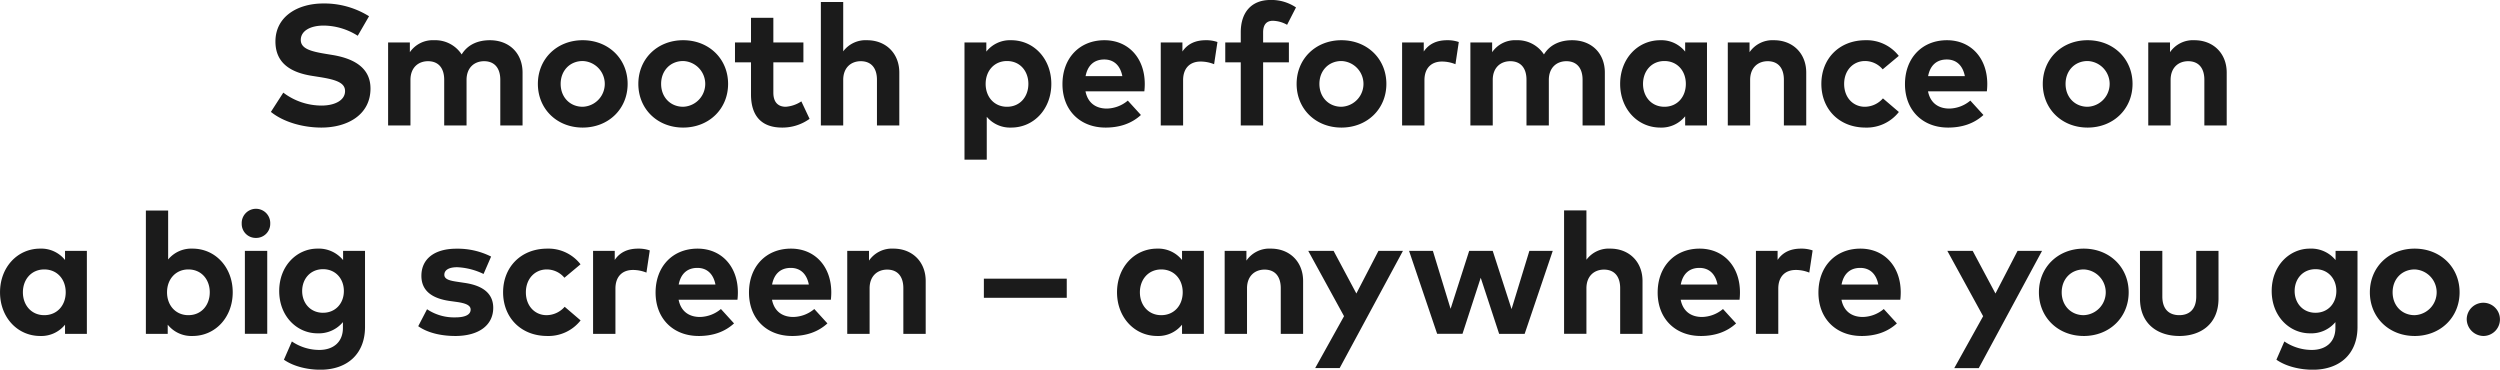 <svg xmlns="http://www.w3.org/2000/svg" width="875.718" height="129.5" viewBox="0 0 875.718 129.5">
  <defs>
    <style>
      .cls-1 {
        fill: #1b1b1b;
        fill-rule: evenodd;
      }
    </style>
  </defs>
  <path id="Smooth_performance_on_a_big_screen_anywhere_you_go." data-name="Smooth performance on a big screen – anywhere you go." class="cls-1" d="M313.651,744.813c9.03,0,17.19-4.41,17.19-13.68,0-7.319-5.88-10.529-13.38-11.759l-2.37-.39c-5.04-.84-8.669-1.77-8.669-4.86,0-3.18,3.33-5.04,8.039-5.04a22.572,22.572,0,0,1,11.91,3.57l3.96-6.84a29.551,29.551,0,0,0-16.05-4.47c-8.939,0-16.739,4.561-16.739,13.32,0,7.589,5.4,10.86,12.809,12.029l2.67,0.421c5.85,0.93,8.91,2.01,8.91,4.92,0,3.239-3.6,5.069-8.25,5.069a22.18,22.18,0,0,1-13.379-4.529l-4.35,6.749C300.452,742.953,307.292,744.813,313.651,744.813Zm31.189-.75V728.134c0-4.38,2.79-6.571,6.149-6.571,3.57,0,5.67,2.31,5.67,6.51v15.99h7.83V728.134c0-4.38,2.79-6.571,6.15-6.571,3.54,0,5.669,2.31,5.669,6.51v15.99h7.8v-18.51c0-6.749-4.62-11.339-11.459-11.339-3.81,0-7.62,1.29-9.87,4.98a11.011,11.011,0,0,0-9.6-4.98,9.739,9.739,0,0,0-8.549,4.2v-3.42h-7.62v29.069h7.83Zm60.323,0.75c9.06,0,15.75-6.54,15.75-15.3s-6.69-15.3-15.75-15.3c-9.029,0-15.689,6.54-15.689,15.3S396.134,744.813,405.163,744.813Zm0-7.29c-4.409,0-7.709-3.3-7.709-8.009s3.3-8.01,7.709-8.01A8.014,8.014,0,0,1,405.163,737.523Zm35.19,7.29c9.06,0,15.75-6.54,15.75-15.3s-6.69-15.3-15.75-15.3c-9.029,0-15.689,6.54-15.689,15.3S431.324,744.813,440.353,744.813Zm0-7.29c-4.409,0-7.709-3.3-7.709-8.009s3.3-8.01,7.709-8.01A8.014,8.014,0,0,1,440.353,737.523Zm34.662,7.29a16.225,16.225,0,0,0,9.63-3.06l-2.88-6.12a11.364,11.364,0,0,1-5.46,1.89c-2.429,0-4.349-1.32-4.349-4.949V721.953h10.529v-6.959H471.956v-8.64h-7.83v8.64h-5.61v6.959h5.61V733.2C464.126,740.733,467.816,744.813,475.015,744.813Zm21.415-.75V728.134c0-4.38,2.79-6.571,6.149-6.571,3.57,0,5.67,2.31,5.67,6.51v15.99h7.83v-18.51c0-6.749-4.71-11.339-11.31-11.339a9.75,9.75,0,0,0-8.339,3.9V700.835H488.6v43.228h7.83Zm50.28,12V741.033a10.633,10.633,0,0,0,8.549,3.78c8.01,0,14.07-6.57,14.07-15.3s-6.06-15.3-14.1-15.3a10.538,10.538,0,0,0-8.669,3.99v-3.21h-7.65v41.068h7.8Zm7.079-18.539c-4.439,0-7.469-3.42-7.469-8.009s3.03-8.01,7.469-8.01c4.62,0,7.5,3.57,7.5,8.01S558.409,737.523,553.789,737.523Zm34.53,7.29c4.89,0,9.09-1.38,12.39-4.41l-4.59-5.04a11.754,11.754,0,0,1-7.35,2.79c-3.689,0-6.629-1.83-7.469-6.029h20.609a22.477,22.477,0,0,0,.15-2.641c-0.03-9.059-5.76-15.269-14.13-15.269-8.7,0-14.7,6.24-14.7,15.389S579.41,744.813,588.319,744.813Zm-6.989-18.03c0.69-3.6,2.85-5.819,6.539-5.819,3.36,0,5.61,2.1,6.33,5.819H581.33Zm34.158,17.28V728.224c0-4.32,2.49-6.54,6.119-6.54a12.709,12.709,0,0,1,4.74.93l1.17-7.77a11.889,11.889,0,0,0-4.08-.63c-3.569,0-6.359,1.23-8.189,3.96v-3.18h-7.59v29.069h7.83Zm28.026,0v-22.11h9.029v-6.959h-9.029v-3.51c0-2.7,1.17-4.08,3.419-4.08a10.578,10.578,0,0,1,4.98,1.41l3.12-6.09a15.434,15.434,0,0,0-8.94-2.61c-6.779,0-10.409,4.47-10.409,11.28v3.6h-5.43v6.959h5.43v22.11h7.83Zm27.425,0.75c9.06,0,15.75-6.54,15.75-15.3s-6.69-15.3-15.75-15.3c-9.029,0-15.689,6.54-15.689,15.3S661.91,744.813,670.939,744.813Zm0-7.29c-4.409,0-7.709-3.3-7.709-8.009s3.3-8.01,7.709-8.01A8.014,8.014,0,0,1,670.939,737.523Zm29.089,6.54V728.224c0-4.32,2.49-6.54,6.119-6.54a12.709,12.709,0,0,1,4.74.93l1.17-7.77a11.889,11.889,0,0,0-4.08-.63c-3.569,0-6.359,1.23-8.189,3.96v-3.18H692.2v29.069h7.83Zm23.922,0V728.134c0-4.38,2.79-6.571,6.149-6.571,3.57,0,5.67,2.31,5.67,6.51v15.99h7.83V728.134c0-4.38,2.79-6.571,6.15-6.571,3.539,0,5.669,2.31,5.669,6.51v15.99h7.8v-18.51c0-6.749-4.62-11.339-11.46-11.339-3.809,0-7.619,1.29-9.869,4.98a11.011,11.011,0,0,0-9.6-4.98,9.739,9.739,0,0,0-8.549,4.2v-3.42h-7.62v29.069h7.83Zm58.7,0.75a10.666,10.666,0,0,0,8.7-3.96v3.21H799V714.994h-7.65v3.21a10.642,10.642,0,0,0-8.7-3.99c-8.01,0-14.07,6.57-14.07,15.3S774.644,744.813,782.654,744.813Zm1.439-7.29c-4.589,0-7.5-3.57-7.5-8.009s2.91-8.01,7.5-8.01c4.47,0,7.5,3.42,7.5,8.01S788.563,737.523,784.093,737.523Zm30.025,6.54V728.134c0-4.38,2.79-6.571,6.149-6.571,3.57,0,5.67,2.31,5.67,6.51v15.99h7.83v-18.51c0-6.749-4.71-11.339-11.31-11.339a9.739,9.739,0,0,0-8.549,4.2v-3.42h-7.62v29.069h7.83Zm40.427,0.75a14.313,14.313,0,0,0,11.67-5.46l-5.58-4.77a8.5,8.5,0,0,1-6.33,2.94c-4.049,0-7.259-3.15-7.259-8.009,0-4.83,3.24-8.01,7.289-8.01a8.06,8.06,0,0,1,6.21,2.909l5.64-4.709a14.2,14.2,0,0,0-11.64-5.49c-9.269,0-15.479,6.509-15.479,15.3C839.066,738.333,845.276,744.813,854.545,744.813Zm28.9,0c4.89,0,9.09-1.38,12.39-4.41l-4.59-5.04a11.754,11.754,0,0,1-7.35,2.79c-3.689,0-6.629-1.83-7.469-6.029h20.609a22.477,22.477,0,0,0,.15-2.641c-0.03-9.059-5.76-15.269-14.13-15.269-8.7,0-14.7,6.24-14.7,15.389S874.538,744.813,883.447,744.813Zm-6.989-18.03c0.69-3.6,2.85-5.819,6.539-5.819,3.36,0,5.61,2.1,6.33,5.819H876.458Zm55.859,18.03c9.06,0,15.75-6.54,15.75-15.3s-6.69-15.3-15.75-15.3c-9.029,0-15.689,6.54-15.689,15.3S923.288,744.813,932.317,744.813Zm0-7.29c-4.409,0-7.709-3.3-7.709-8.009s3.3-8.01,7.709-8.01A8.014,8.014,0,0,1,932.317,737.523Zm29.089,6.54V728.134c0-4.38,2.79-6.571,6.149-6.571,3.57,0,5.67,2.31,5.67,6.51v15.99h7.83v-18.51c0-6.749-4.71-11.339-11.31-11.339a9.739,9.739,0,0,0-8.549,4.2v-3.42h-7.62v29.069h7.83Zm-746.259,73.75a10.666,10.666,0,0,0,8.7-3.96v3.21h7.65V787.994h-7.65v3.21a10.642,10.642,0,0,0-8.7-3.99c-8.01,0-14.07,6.57-14.07,15.3S207.137,817.813,215.147,817.813Zm1.439-7.29c-4.589,0-7.5-3.569-7.5-8.009s2.91-8.01,7.5-8.01c4.47,0,7.5,3.42,7.5,8.01S221.056,810.523,216.586,810.523Zm51.93,7.29c8.01,0,14.07-6.57,14.07-15.3s-6.06-15.3-14.1-15.3a10.5,10.5,0,0,0-8.519,3.81v-17.16h-7.8v43.2h7.65v-3.21A10.623,10.623,0,0,0,268.516,817.813Zm-1.47-7.29c-4.439,0-7.469-3.42-7.469-8.009s3.03-8.01,7.469-8.01c4.62,0,7.5,3.57,7.5,8.01S271.666,810.523,267.046,810.523Zm23.671-27.059a4.919,4.919,0,0,0,5.01-4.98,5,5,0,1,0-9.99,0A4.894,4.894,0,0,0,290.717,783.464Zm3.96,33.6V787.994h-7.83v29.069h7.83Zm18.564,12.57c9.6,0,15.689-5.641,15.689-14.97V787.994h-7.68v3.24a11.016,11.016,0,0,0-9-4.02c-7.08,0-13.38,5.91-13.38,14.849,0,8.91,6.3,14.82,13.38,14.82a10.965,10.965,0,0,0,8.939-3.93v2.04c0,5.009-3.42,7.709-8.279,7.709a17.182,17.182,0,0,1-9.6-2.969l-2.79,6.39C303.791,828.432,308.651,829.633,313.241,829.633Zm0.989-19.95c-4.469,0-7.319-3.419-7.319-7.62,0-4.229,2.85-7.65,7.319-7.65,4.35,0,7.29,3.3,7.29,7.65C321.52,806.383,318.58,809.683,314.23,809.683Zm46.261,8.13c8.429,0,13.349-3.87,13.349-9.87,0-4.92-3.51-7.739-9.81-8.7l-2.579-.39c-2.64-.389-4.74-0.809-4.74-2.489,0-1.59,1.5-2.641,4.47-2.641a23.441,23.441,0,0,1,9.269,2.37L373.09,790a26.036,26.036,0,0,0-12.149-2.76c-7.65,0-12.27,3.54-12.27,9.51,0,4.949,3.33,7.889,10.05,8.82l2.37,0.329c3.359,0.48,4.829,1.26,4.829,2.67,0,1.71-1.74,2.73-5.369,2.73a17.017,17.017,0,0,1-9.9-2.85l-3.09,5.94C351.341,817.063,356.531,817.813,360.491,817.813Zm32.285,0a14.313,14.313,0,0,0,11.67-5.46l-5.58-4.77a8.5,8.5,0,0,1-6.33,2.94c-4.049,0-7.259-3.15-7.259-8.009,0-4.83,3.24-8.01,7.289-8.01a8.06,8.06,0,0,1,6.21,2.909l5.64-4.709a14.2,14.2,0,0,0-11.64-5.49c-9.269,0-15.479,6.509-15.479,15.3C377.3,811.333,383.507,817.813,392.776,817.813Zm23.869-.75v-15.84c0-4.319,2.49-6.539,6.119-6.539a12.709,12.709,0,0,1,4.74.93l1.17-7.77a11.889,11.889,0,0,0-4.08-.63c-3.569,0-6.359,1.23-8.189,3.96v-3.18h-7.59v29.069h7.83Zm29.153,0.75c4.89,0,9.09-1.38,12.39-4.41l-4.59-5.04a11.754,11.754,0,0,1-7.35,2.79c-3.689,0-6.629-1.83-7.469-6.029h20.609a22.477,22.477,0,0,0,.15-2.641c-0.03-9.059-5.76-15.269-14.129-15.269-8.7,0-14.7,6.24-14.7,15.389S436.889,817.813,445.8,817.813Zm-6.989-18.03c0.69-3.6,2.85-5.819,6.539-5.819,3.36,0,5.61,2.1,6.33,5.819H438.809Zm39.7,18.03c4.89,0,9.09-1.38,12.39-4.41l-4.59-5.04a11.754,11.754,0,0,1-7.349,2.79c-3.69,0-6.63-1.83-7.47-6.029H492.1a22.477,22.477,0,0,0,.15-2.641c-0.03-9.059-5.76-15.269-14.129-15.269-8.7,0-14.7,6.24-14.7,15.389S469.6,817.813,478.51,817.813Zm-6.989-18.03c0.69-3.6,2.85-5.819,6.54-5.819,3.359,0,5.609,2.1,6.329,5.819H471.521Zm34.158,17.28V801.134c0-4.38,2.79-6.571,6.149-6.571,3.57,0,5.67,2.31,5.67,6.51v15.99h7.83v-18.51c0-6.75-4.71-11.339-11.31-11.339a9.74,9.74,0,0,0-8.549,4.2v-3.42h-7.62v29.069h7.83Zm69.059-12.629v-6.69H545.7v6.69h29.039Zm31.681,13.379a10.666,10.666,0,0,0,8.7-3.96v3.21h7.65V787.994h-7.65v3.21a10.642,10.642,0,0,0-8.7-3.99c-8.01,0-14.07,6.57-14.07,15.3S598.409,817.813,606.419,817.813Zm1.439-7.29c-4.589,0-7.5-3.569-7.5-8.009s2.91-8.01,7.5-8.01c4.47,0,7.5,3.42,7.5,8.01S612.328,810.523,607.858,810.523Zm30.025,6.54V801.134c0-4.38,2.79-6.571,6.149-6.571,3.57,0,5.67,2.31,5.67,6.51v15.99h7.83v-18.51c0-6.75-4.71-11.339-11.31-11.339a9.739,9.739,0,0,0-8.549,4.2v-3.42h-7.62v29.069h7.83Zm32.448,12L692.5,787.994h-8.58l-7.74,14.939L668.2,787.994h-8.88l12.54,22.889-10.11,18.179h8.58Zm43.025-12,6.39-19.65,6.45,19.65h8.94l9.839-29.069h-8.19l-6.239,20.4-6.6-20.4H715.7L709.187,808.3l-6.21-20.309h-8.34l9.84,29.069h8.879Zm43.417,0V801.134c0-4.38,2.79-6.571,6.149-6.571,3.57,0,5.67,2.31,5.67,6.51v15.99h7.83v-18.51c0-6.75-4.71-11.339-11.31-11.339a9.751,9.751,0,0,0-8.339,3.9V773.835h-7.83v43.228h7.83Zm40.037,0.75c4.89,0,9.09-1.38,12.39-4.41l-4.59-5.04a11.754,11.754,0,0,1-7.35,2.79c-3.689,0-6.629-1.83-7.469-6.029H810.4a22.477,22.477,0,0,0,.15-2.641c-0.03-9.059-5.76-15.269-14.13-15.269-8.7,0-14.7,6.24-14.7,15.389S787.9,817.813,796.81,817.813Zm-6.989-18.03c0.69-3.6,2.85-5.819,6.539-5.819,3.36,0,5.61,2.1,6.33,5.819H789.821Zm34.158,17.28v-15.84c0-4.319,2.49-6.539,6.119-6.539a12.709,12.709,0,0,1,4.74.93l1.17-7.77a11.889,11.889,0,0,0-4.08-.63c-3.569,0-6.359,1.23-8.189,3.96v-3.18h-7.59v29.069h7.83Zm29.154,0.75c4.889,0,9.089-1.38,12.389-4.41l-4.59-5.04a11.754,11.754,0,0,1-7.35,2.79c-3.689,0-6.629-1.83-7.469-6.029h20.609a22.477,22.477,0,0,0,.15-2.641c-0.03-9.059-5.76-15.269-14.13-15.269-8.7,0-14.7,6.24-14.7,15.389S844.223,817.813,853.133,817.813Zm-6.99-18.03c0.69-3.6,2.85-5.819,6.539-5.819,3.36,0,5.61,2.1,6.33,5.819H846.143Zm48.06,29.279,22.169-41.068h-8.58l-7.739,14.939-7.98-14.939h-8.88l12.54,22.889-10.11,18.179h8.58Zm36.761-11.249c9.06,0,15.75-6.54,15.75-15.3s-6.69-15.3-15.75-15.3c-9.029,0-15.689,6.54-15.689,15.3S921.935,817.813,930.964,817.813Zm0-7.29c-4.409,0-7.709-3.3-7.709-8.009s3.3-8.01,7.709-8.01A8.014,8.014,0,0,1,930.964,810.523Zm33.48,7.29c7.26,0,13.74-3.96,13.74-13.14V787.994h-7.8v15.989c0,4.65-2.58,6.54-5.94,6.54-3.389,0-5.939-1.89-5.939-6.54V787.994h-7.83v16.679C950.675,813.853,957.155,817.813,964.444,817.813Zm46.736,11.82c9.6,0,15.69-5.641,15.69-14.97V787.994h-7.68v3.24a11.017,11.017,0,0,0-9-4.02c-7.08,0-13.375,5.91-13.375,14.849,0,8.91,6.295,14.82,13.375,14.82a10.966,10.966,0,0,0,8.94-3.93v2.04c0,5.009-3.42,7.709-8.28,7.709a17.182,17.182,0,0,1-9.6-2.969l-2.785,6.39C1001.73,828.432,1006.59,829.633,1011.18,829.633Zm0.99-19.95c-4.47,0-7.32-3.419-7.32-7.62,0-4.229,2.85-7.65,7.32-7.65,4.35,0,7.29,3.3,7.29,7.65C1019.46,806.383,1016.52,809.683,1012.17,809.683Zm34.71,8.13c9.06,0,15.75-6.54,15.75-15.3s-6.69-15.3-15.75-15.3c-9.03,0-15.68,6.54-15.68,15.3S1037.85,817.813,1046.88,817.813Zm0-7.29c-4.41,0-7.71-3.3-7.71-8.009s3.3-8.01,7.71-8.01A8.014,8.014,0,0,1,1046.88,810.523Zm24.1,7.29a5.82,5.82,0,1,0-5.85-5.85A5.945,5.945,0,0,0,1070.98,817.813Z" transform="translate(-201.062 -700.125)"/>
</svg>

